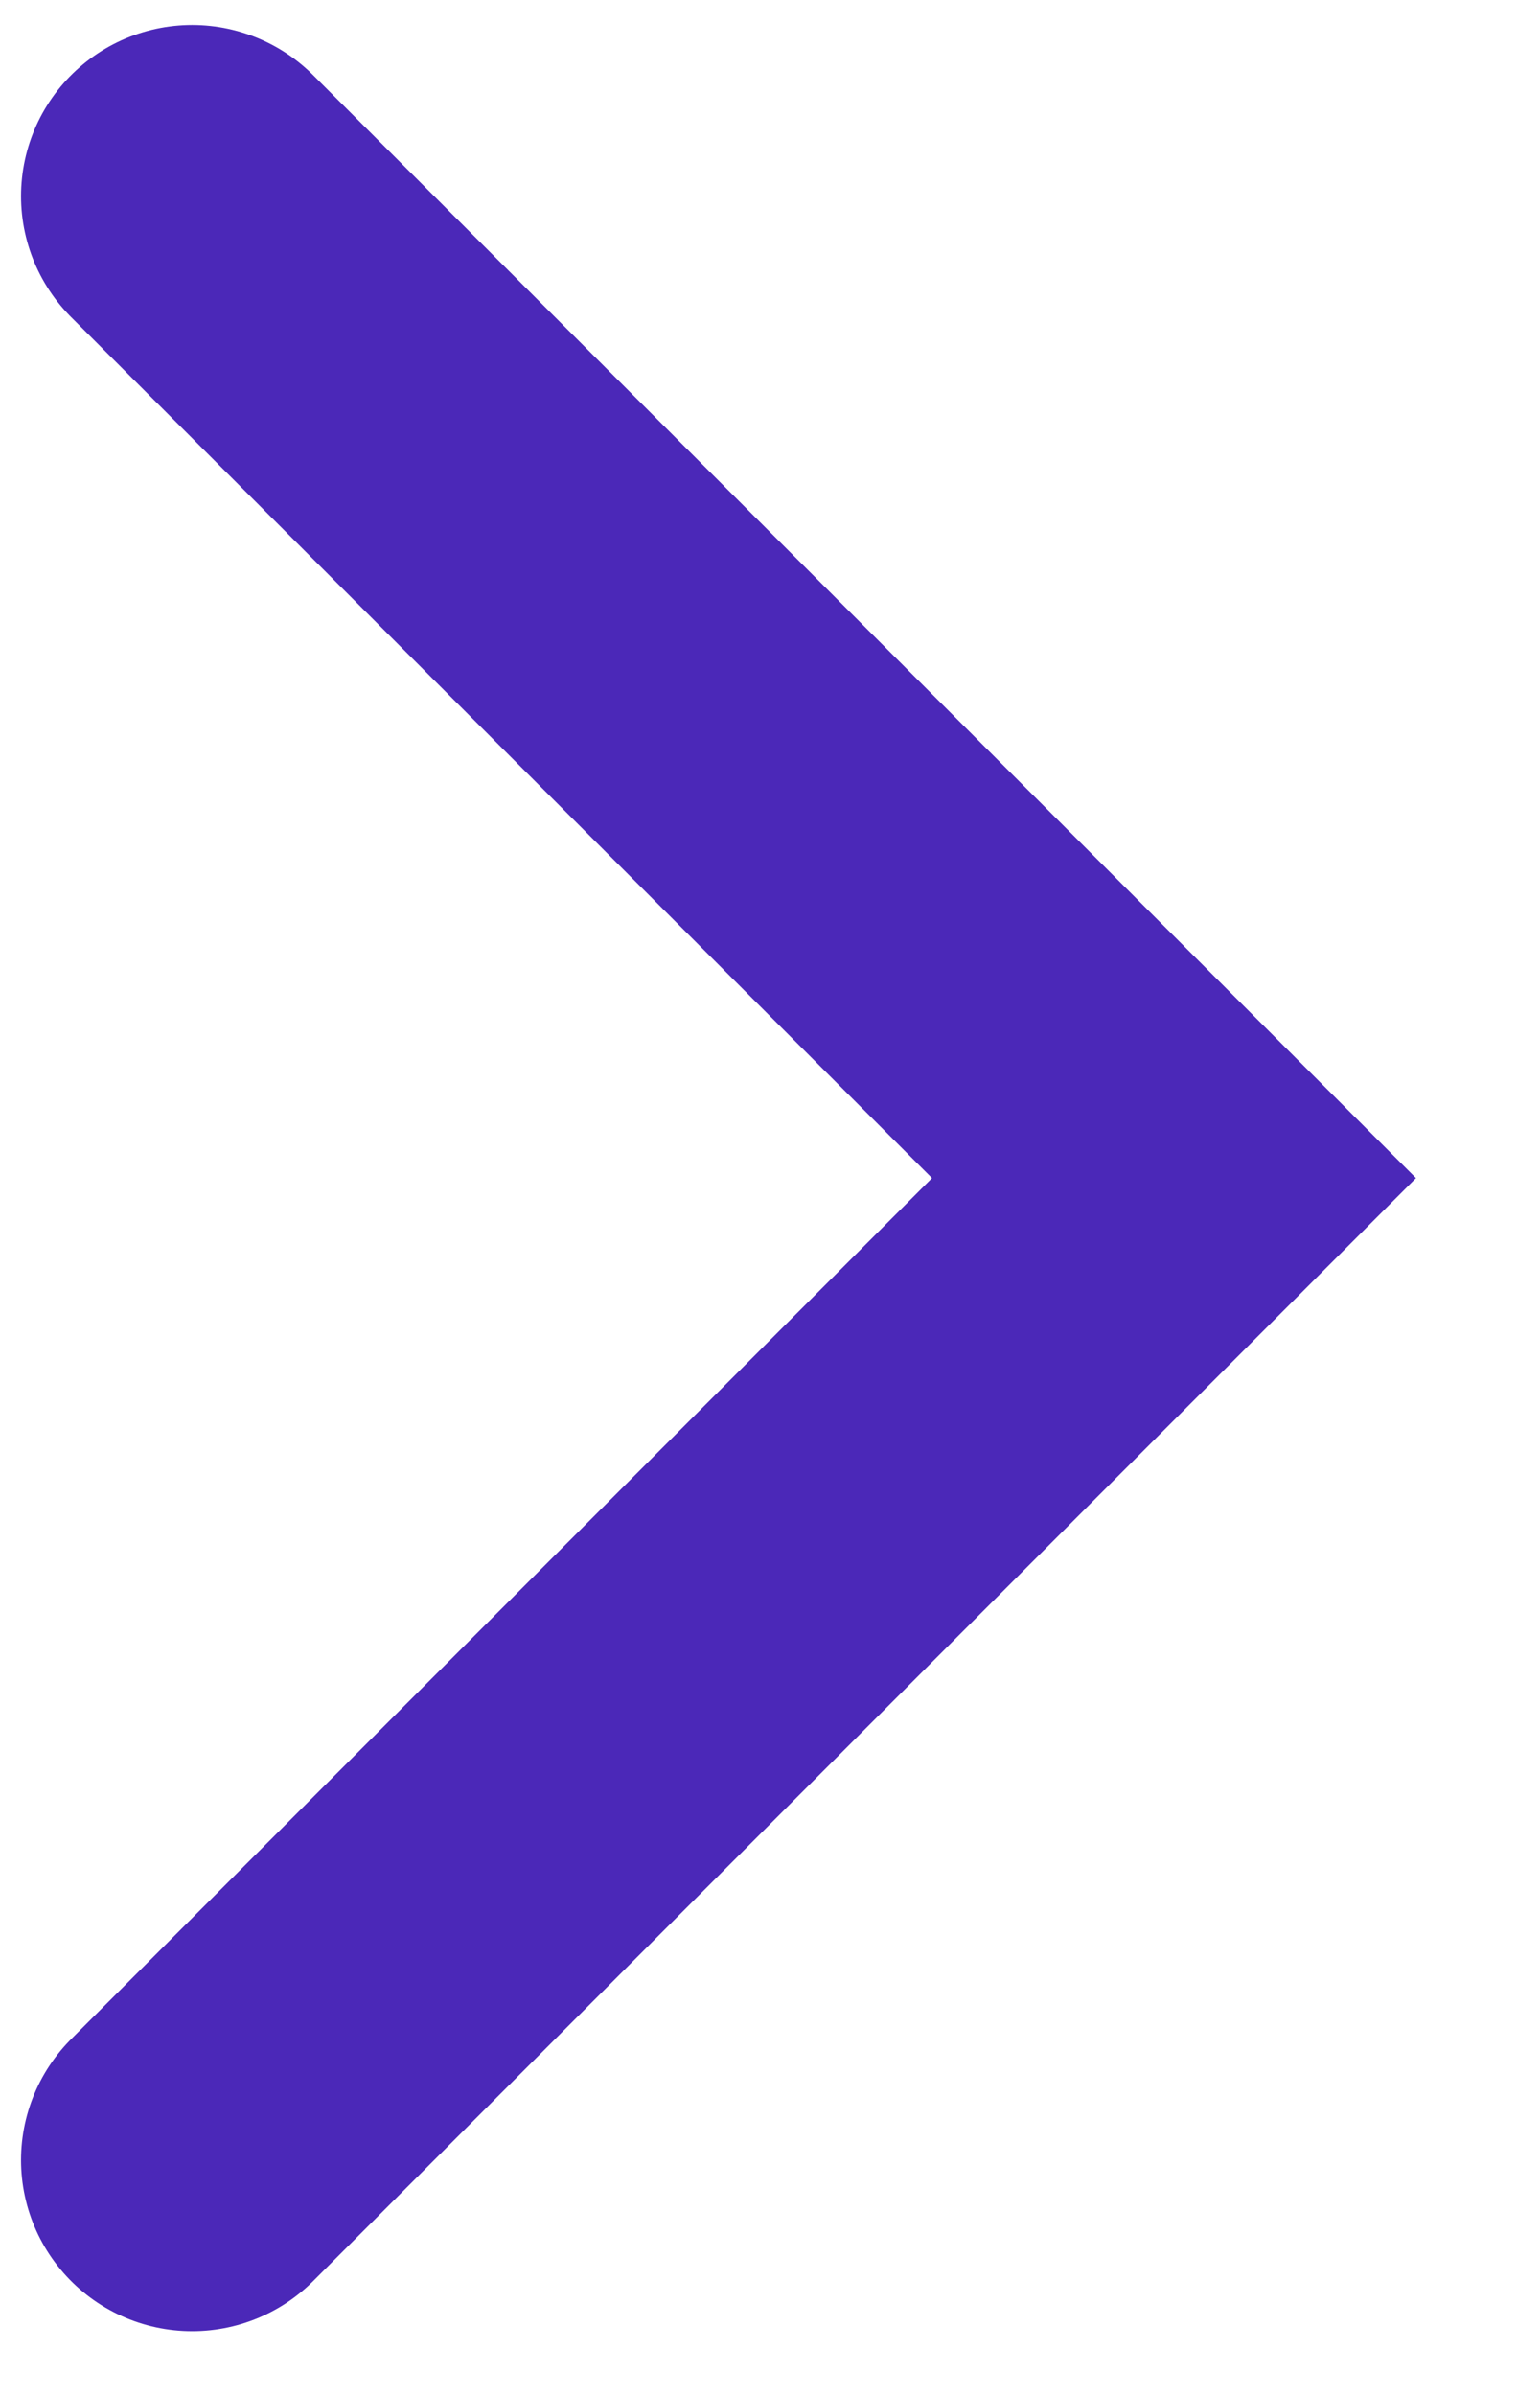 <svg width="9" height="14" viewBox="0 0 9 14" fill="none" xmlns="http://www.w3.org/2000/svg"><path d="M1.123 1.146L6.861 6.884L1.123 12.622" stroke="#4B28B8" stroke-width="2" stroke-linecap="round"/></svg>